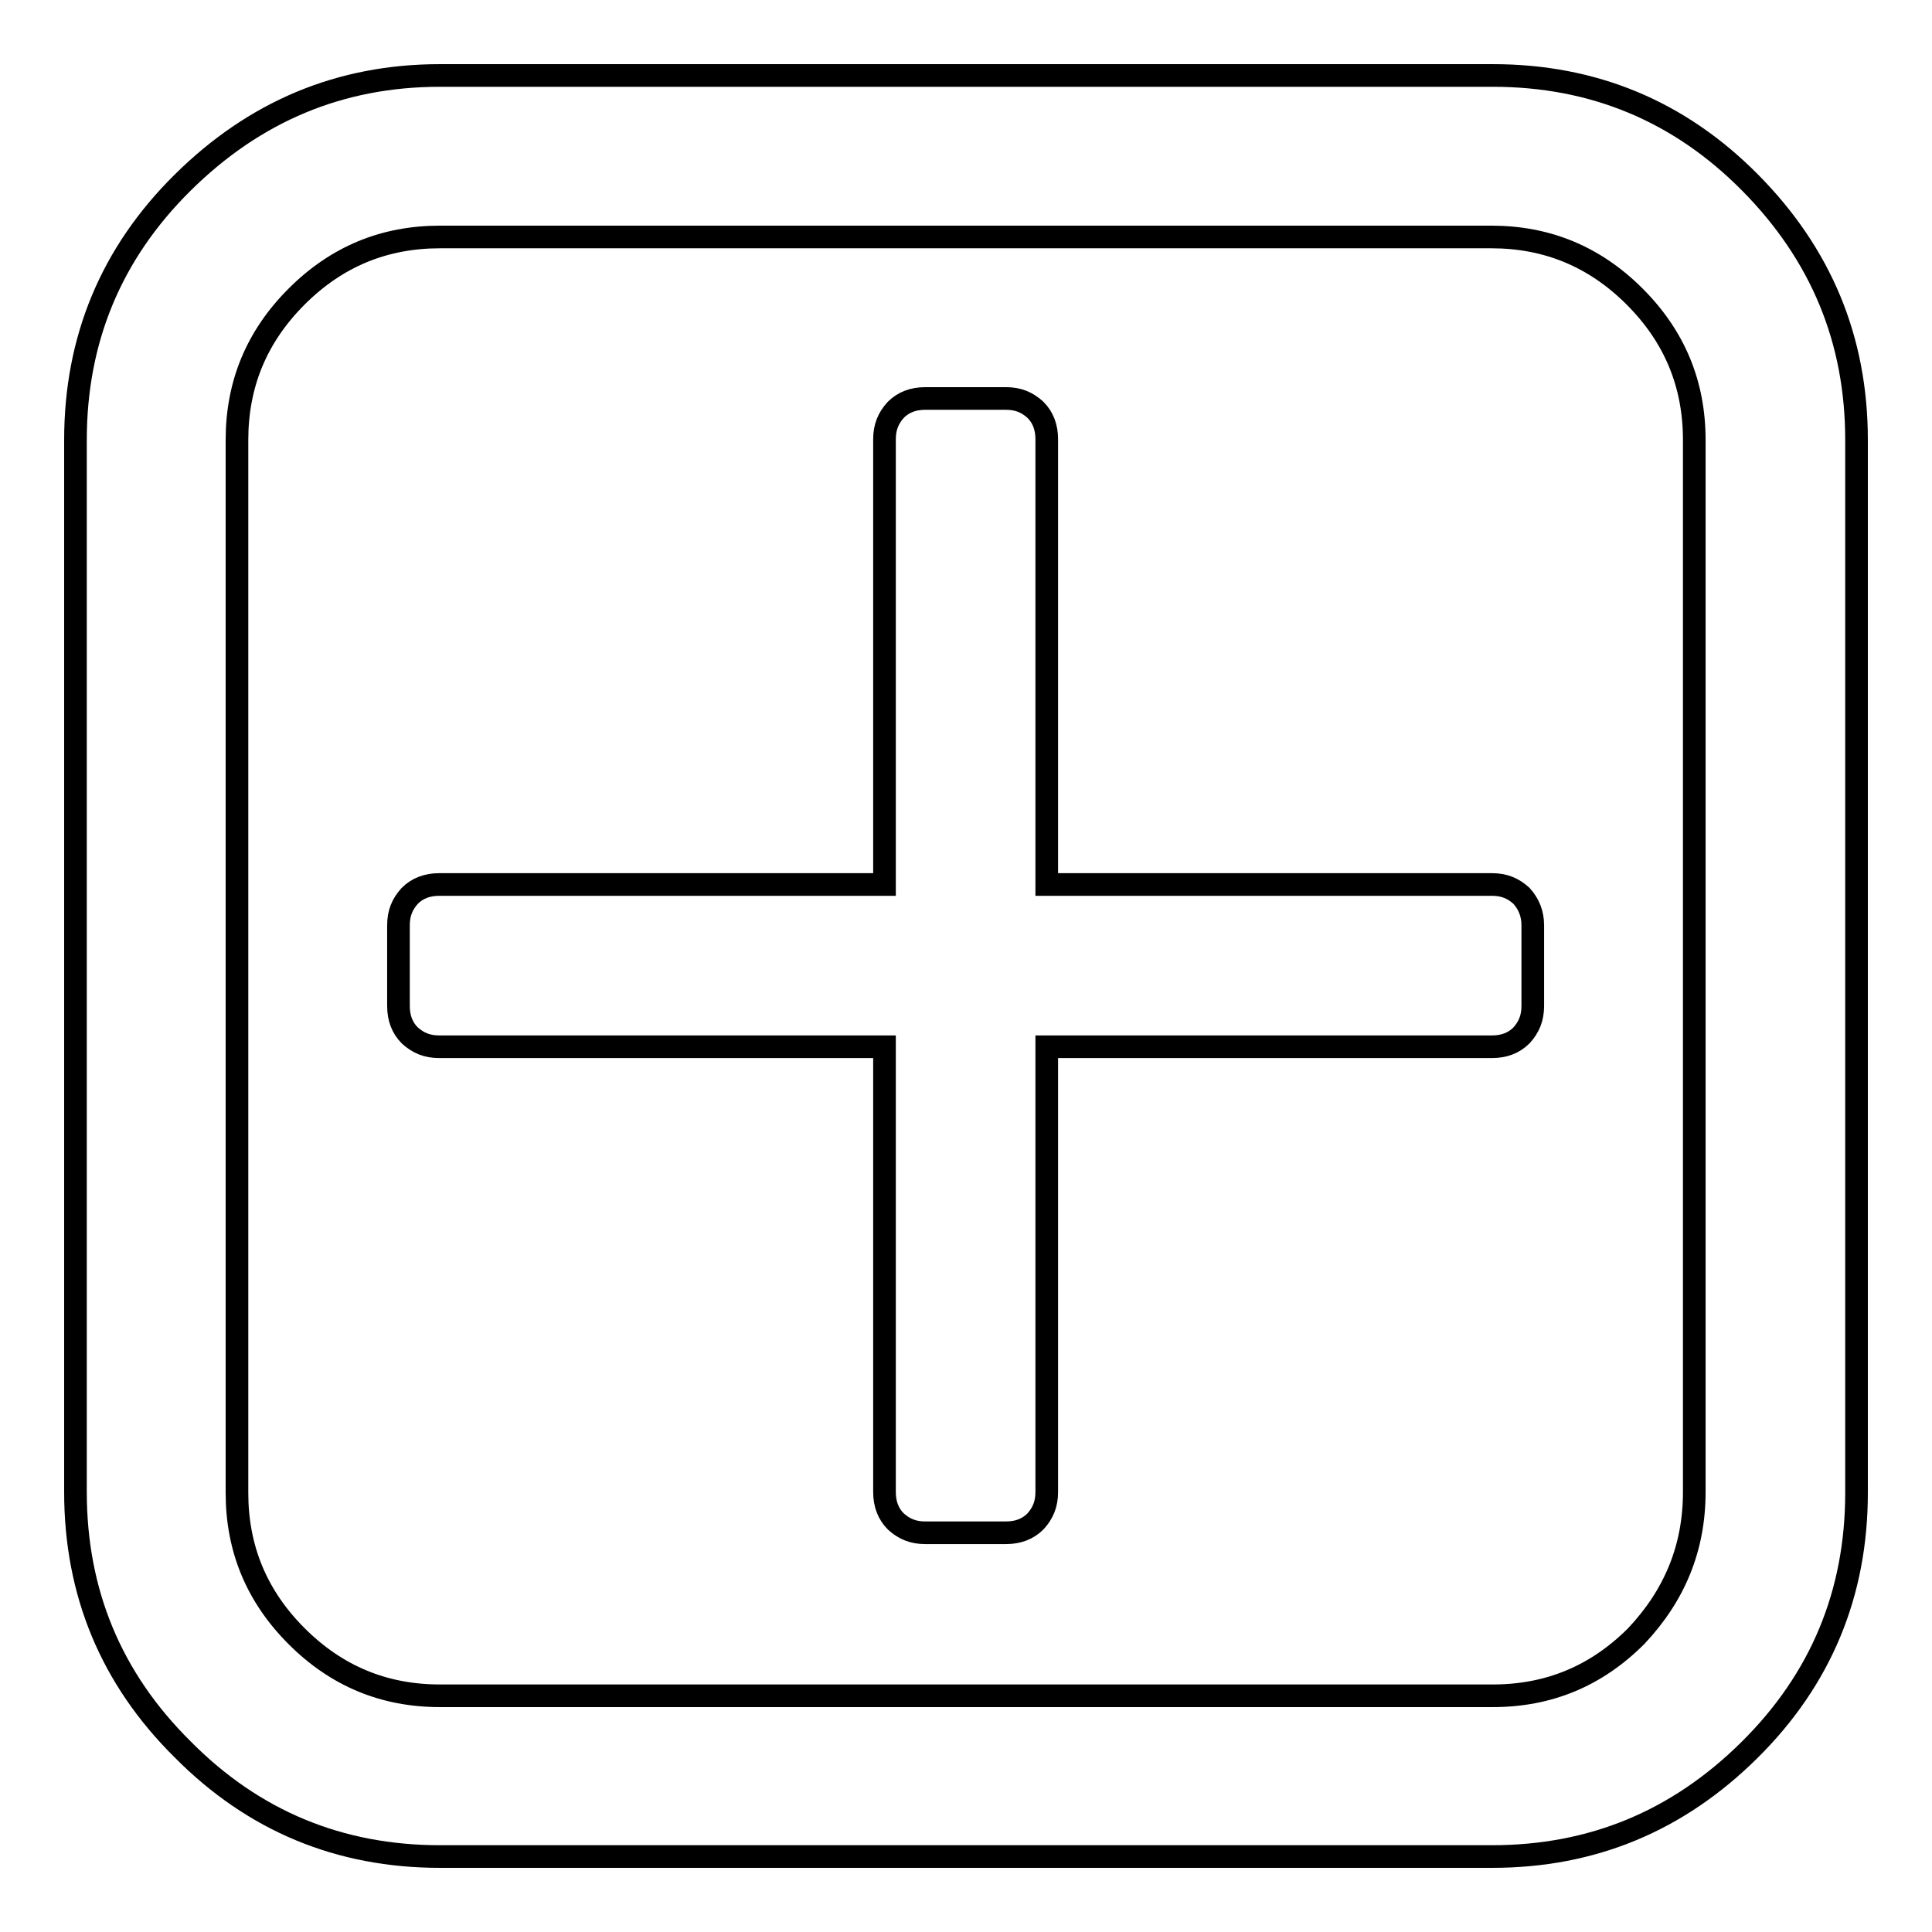 <?xml version="1.0" encoding="utf-8"?>
<!-- Svg Vector Icons : http://www.onlinewebfonts.com/icon -->
<!DOCTYPE svg PUBLIC "-//W3C//DTD SVG 1.1//EN" "http://www.w3.org/Graphics/SVG/1.1/DTD/svg11.dtd">
<svg version="1.1" xmlns="http://www.w3.org/2000/svg" xmlns:xlink="http://www.w3.org/1999/xlink" x="0px" y="0px" viewBox="0 0 256 256" enable-background="new 0 0 256 256" xml:space="preserve">
<g><g><path stroke-width="3" fill-opacity="0" stroke="#000000"  d="M203.1,122.6v10.7c0,1.6-0.5,2.8-1.5,3.9c-1,1-2.3,1.5-3.9,1.5h-59v59c0,1.6-0.5,2.8-1.5,3.9c-1,1-2.3,1.5-3.9,1.5h-10.7c-1.6,0-2.8-0.5-3.9-1.5c-1-1-1.5-2.3-1.5-3.9v-59h-59c-1.6,0-2.8-0.5-3.9-1.5c-1-1-1.5-2.3-1.5-3.9v-10.7c0-1.6,0.5-2.8,1.5-3.9c1-1,2.3-1.5,3.9-1.5h59v-59c0-1.6,0.5-2.8,1.5-3.9c1-1,2.3-1.5,3.9-1.5h10.7c1.6,0,2.8,0.5,3.9,1.5c1,1,1.5,2.3,1.5,3.9v59h59c1.6,0,2.8,0.5,3.9,1.5C202.6,119.8,203.1,121.1,203.1,122.6L203.1,122.6z M224.5,197.7V58.3c0-7.4-2.6-13.7-7.9-19c-5.3-5.3-11.6-7.9-19-7.9H58.3c-7.4,0-13.7,2.6-19,7.9c-5.3,5.3-7.9,11.6-7.9,19v139.5c0,7.4,2.6,13.7,7.9,19c5.3,5.3,11.6,7.9,19,7.9h139.5c7.4,0,13.7-2.6,19-7.9C221.9,211.4,224.5,205.1,224.5,197.7z M246,58.3v139.5c0,13.3-4.7,24.7-14.2,34.1S211,246,197.7,246H58.3c-13.3,0-24.7-4.7-34.1-14.2C14.7,222.4,10,211,10,197.7V58.3c0-13.3,4.7-24.7,14.2-34.1S45,10,58.3,10h139.5c13.3,0,24.7,4.7,34.1,14.2S246,45,246,58.3z"/></g></g>
</svg>